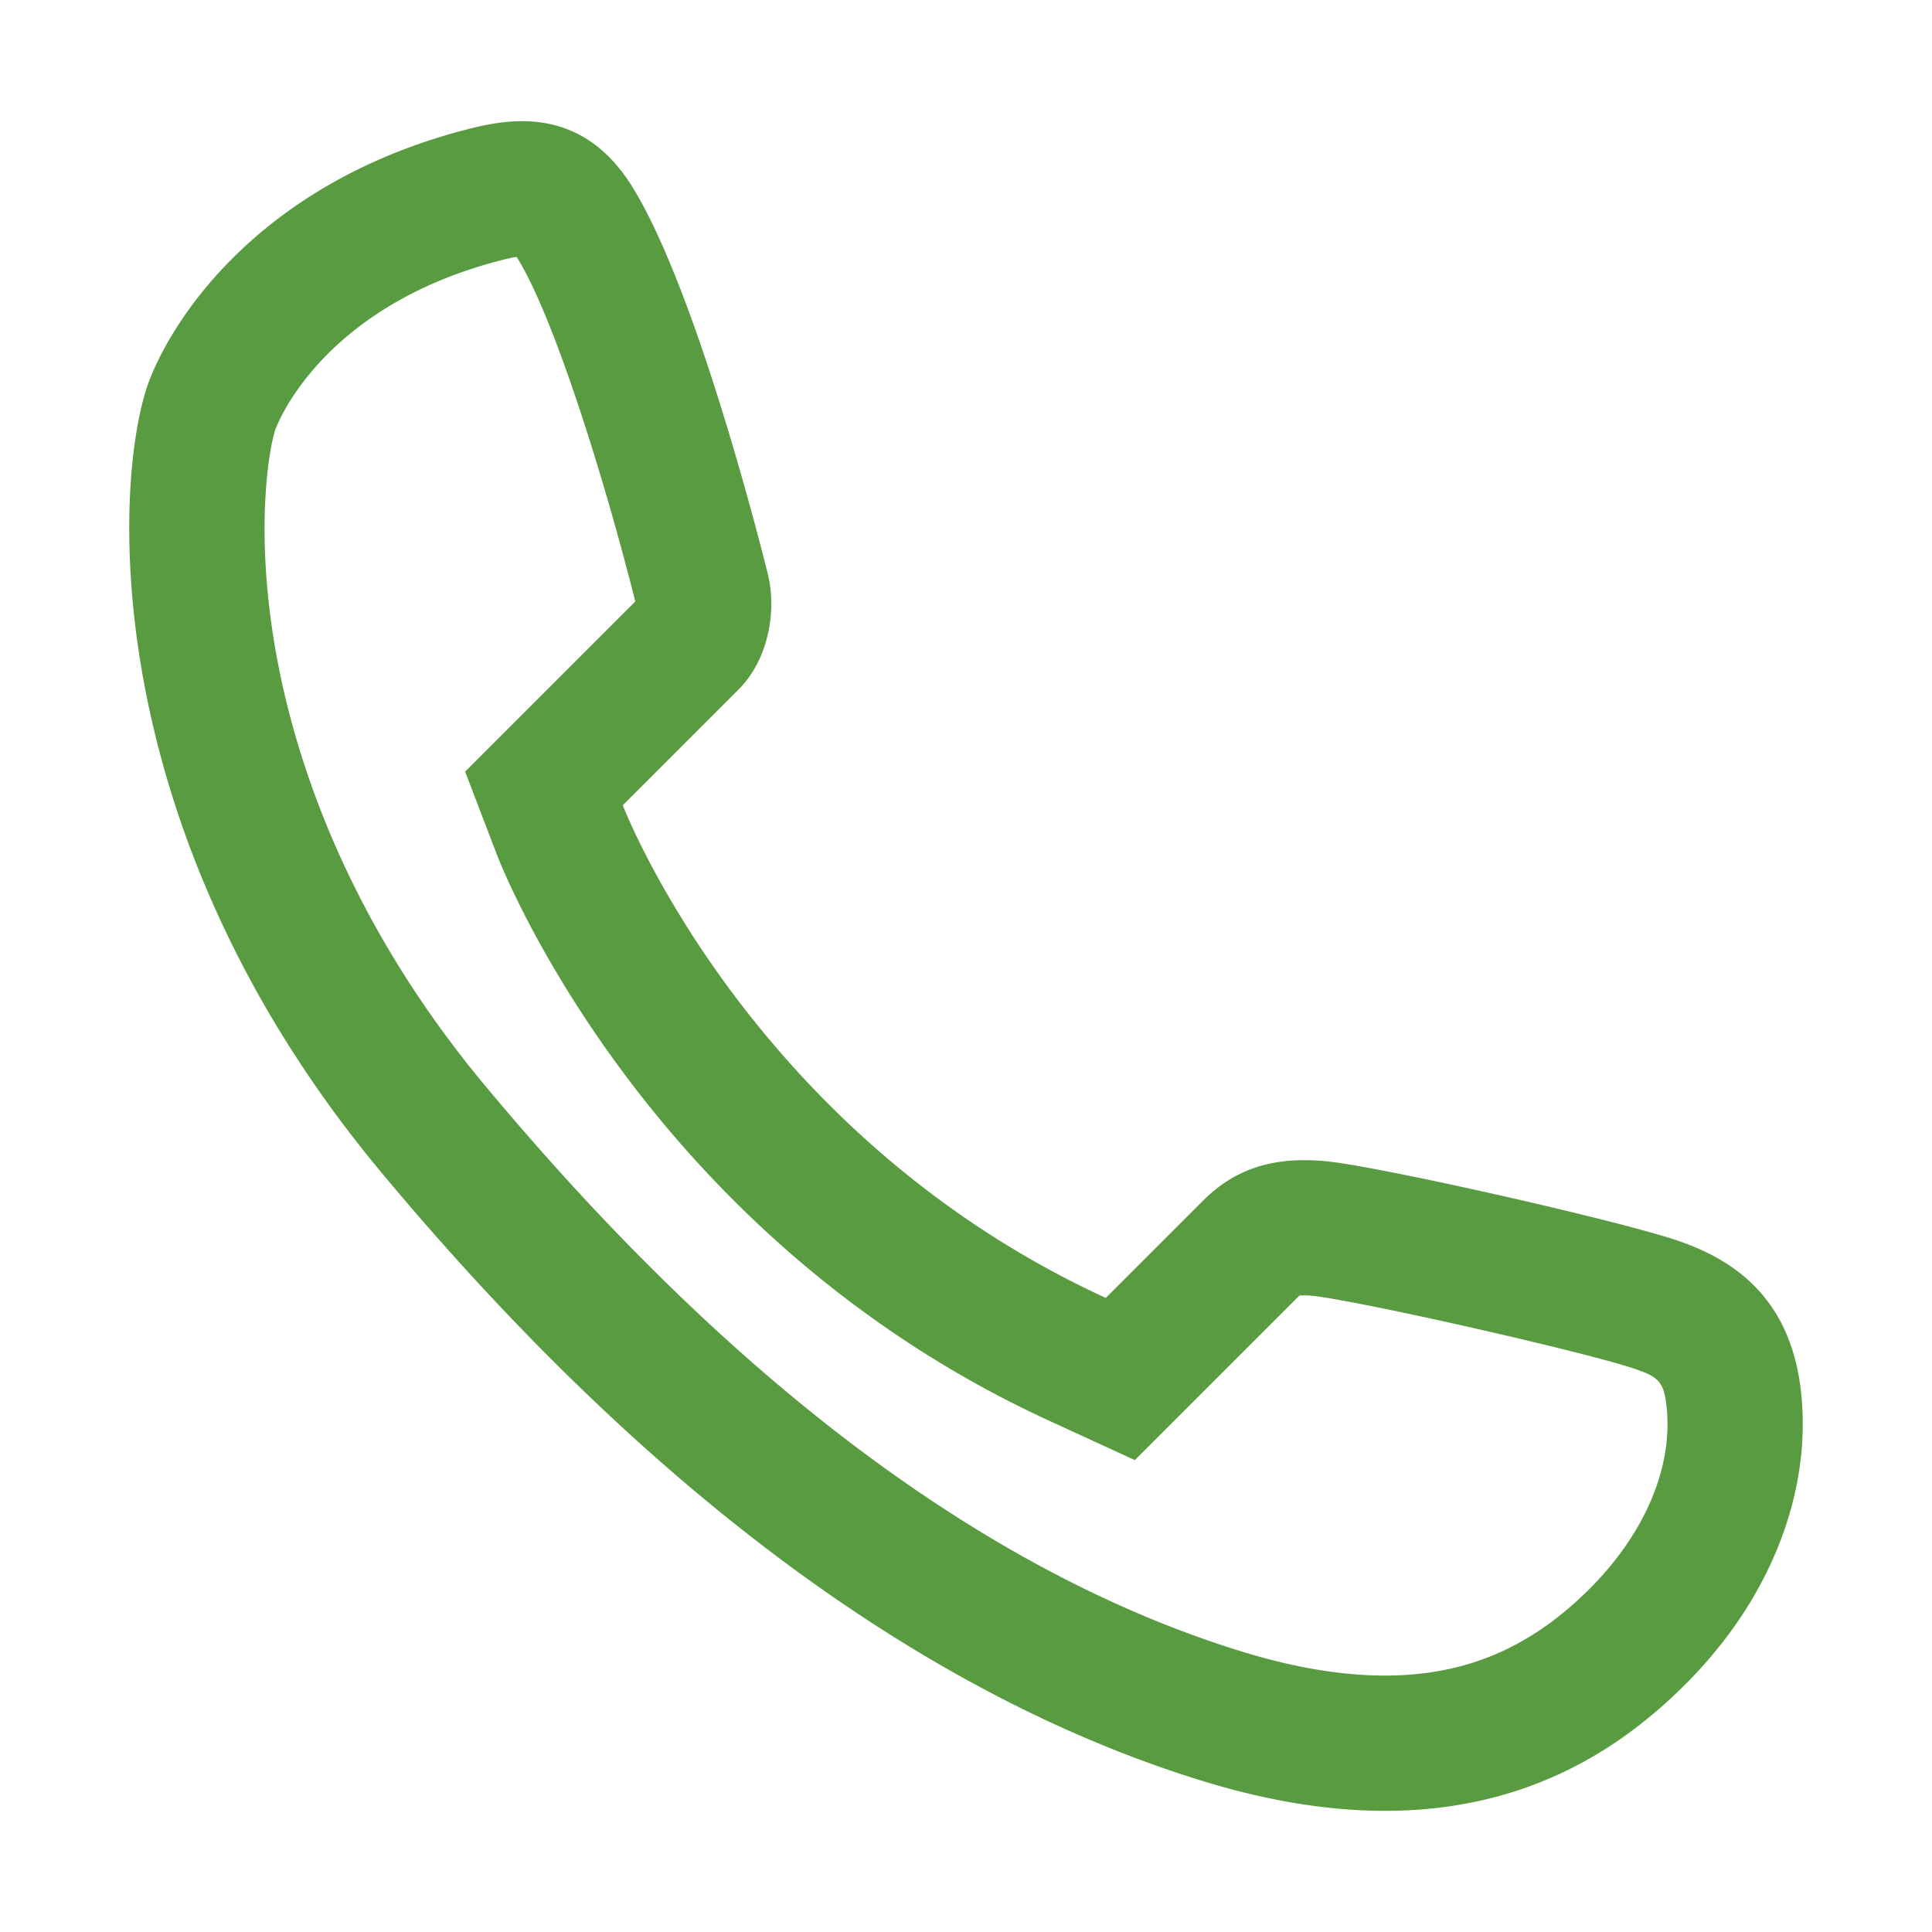 <?xml version="1.0" standalone="no"?><!DOCTYPE svg PUBLIC "-//W3C//DTD SVG 1.1//EN" "http://www.w3.org/Graphics/SVG/1.1/DTD/svg11.dtd"><svg t="1663221953934" class="icon" viewBox="0 0 1024 1024" version="1.1" xmlns="http://www.w3.org/2000/svg" p-id="33879" xmlns:xlink="http://www.w3.org/1999/xlink" width="200" height="200"><path d="M273.818 136.156l0.44 0.696c19.318 31.206 45.747 115.625 62.459 181.949L279.398 376.115l-32.865 32.865 16.599 43.418c3.144 8.223 79.462 202.532 293.023 300.652l45.332 20.828 35.277-35.277 51.2-51.2c0.287-0.287 0.527-0.512 0.712-0.681 0.532-0.067 1.388-0.138 2.627-0.138 2.145 0 4.68 0.205 7.516 0.609 31.872 4.552 140.908 29.414 166.671 38.001 13.455 4.485 16.476 6.794 17.905 21.048 3.18 31.764-11.694 66.678-40.801 95.785-31.427 31.427-65.92 46.06-108.549 46.06-22.861 0-48.323-4.27-75.684-12.687-134.984-41.533-269.972-142.449-401.213-299.94C184.146 487.869 156.728 403.2 146.58 347.597c-12.37-67.784-3.369-112.824-0.476-120.34 2.565-6.671 27.725-65.848 119.823-89.405 1.393-0.364 4.884-1.254 7.89-1.695m2.857-71.931c-10.67 0-20.577 2.15-28.508 4.178-110.08 28.16-156.16 99.84-168.96 133.12-18.611 48.379-30.72 235.52 122.88 419.84s302.08 281.6 435.2 322.56c36.265 11.156 68.342 15.857 96.763 15.857 75.914 0 125.706-33.531 159.237-67.057 46.08-46.08 66.56-102.4 61.44-153.6s-35.84-71.68-66.56-81.92-143.36-35.84-179.2-40.96a124.984 124.984 0 0 0-17.654-1.331c-25.277 0-41.39 9.175-54.026 21.811l-51.2 51.2c-189.44-87.04-256-261.12-256-261.12l61.44-61.44c15.36-15.36 20.48-40.96 15.36-61.44s-38.4-151.04-71.68-204.8c-17.213-27.807-39.137-34.903-58.532-34.898z" fill="#589B40" p-id="33880"></path></svg>